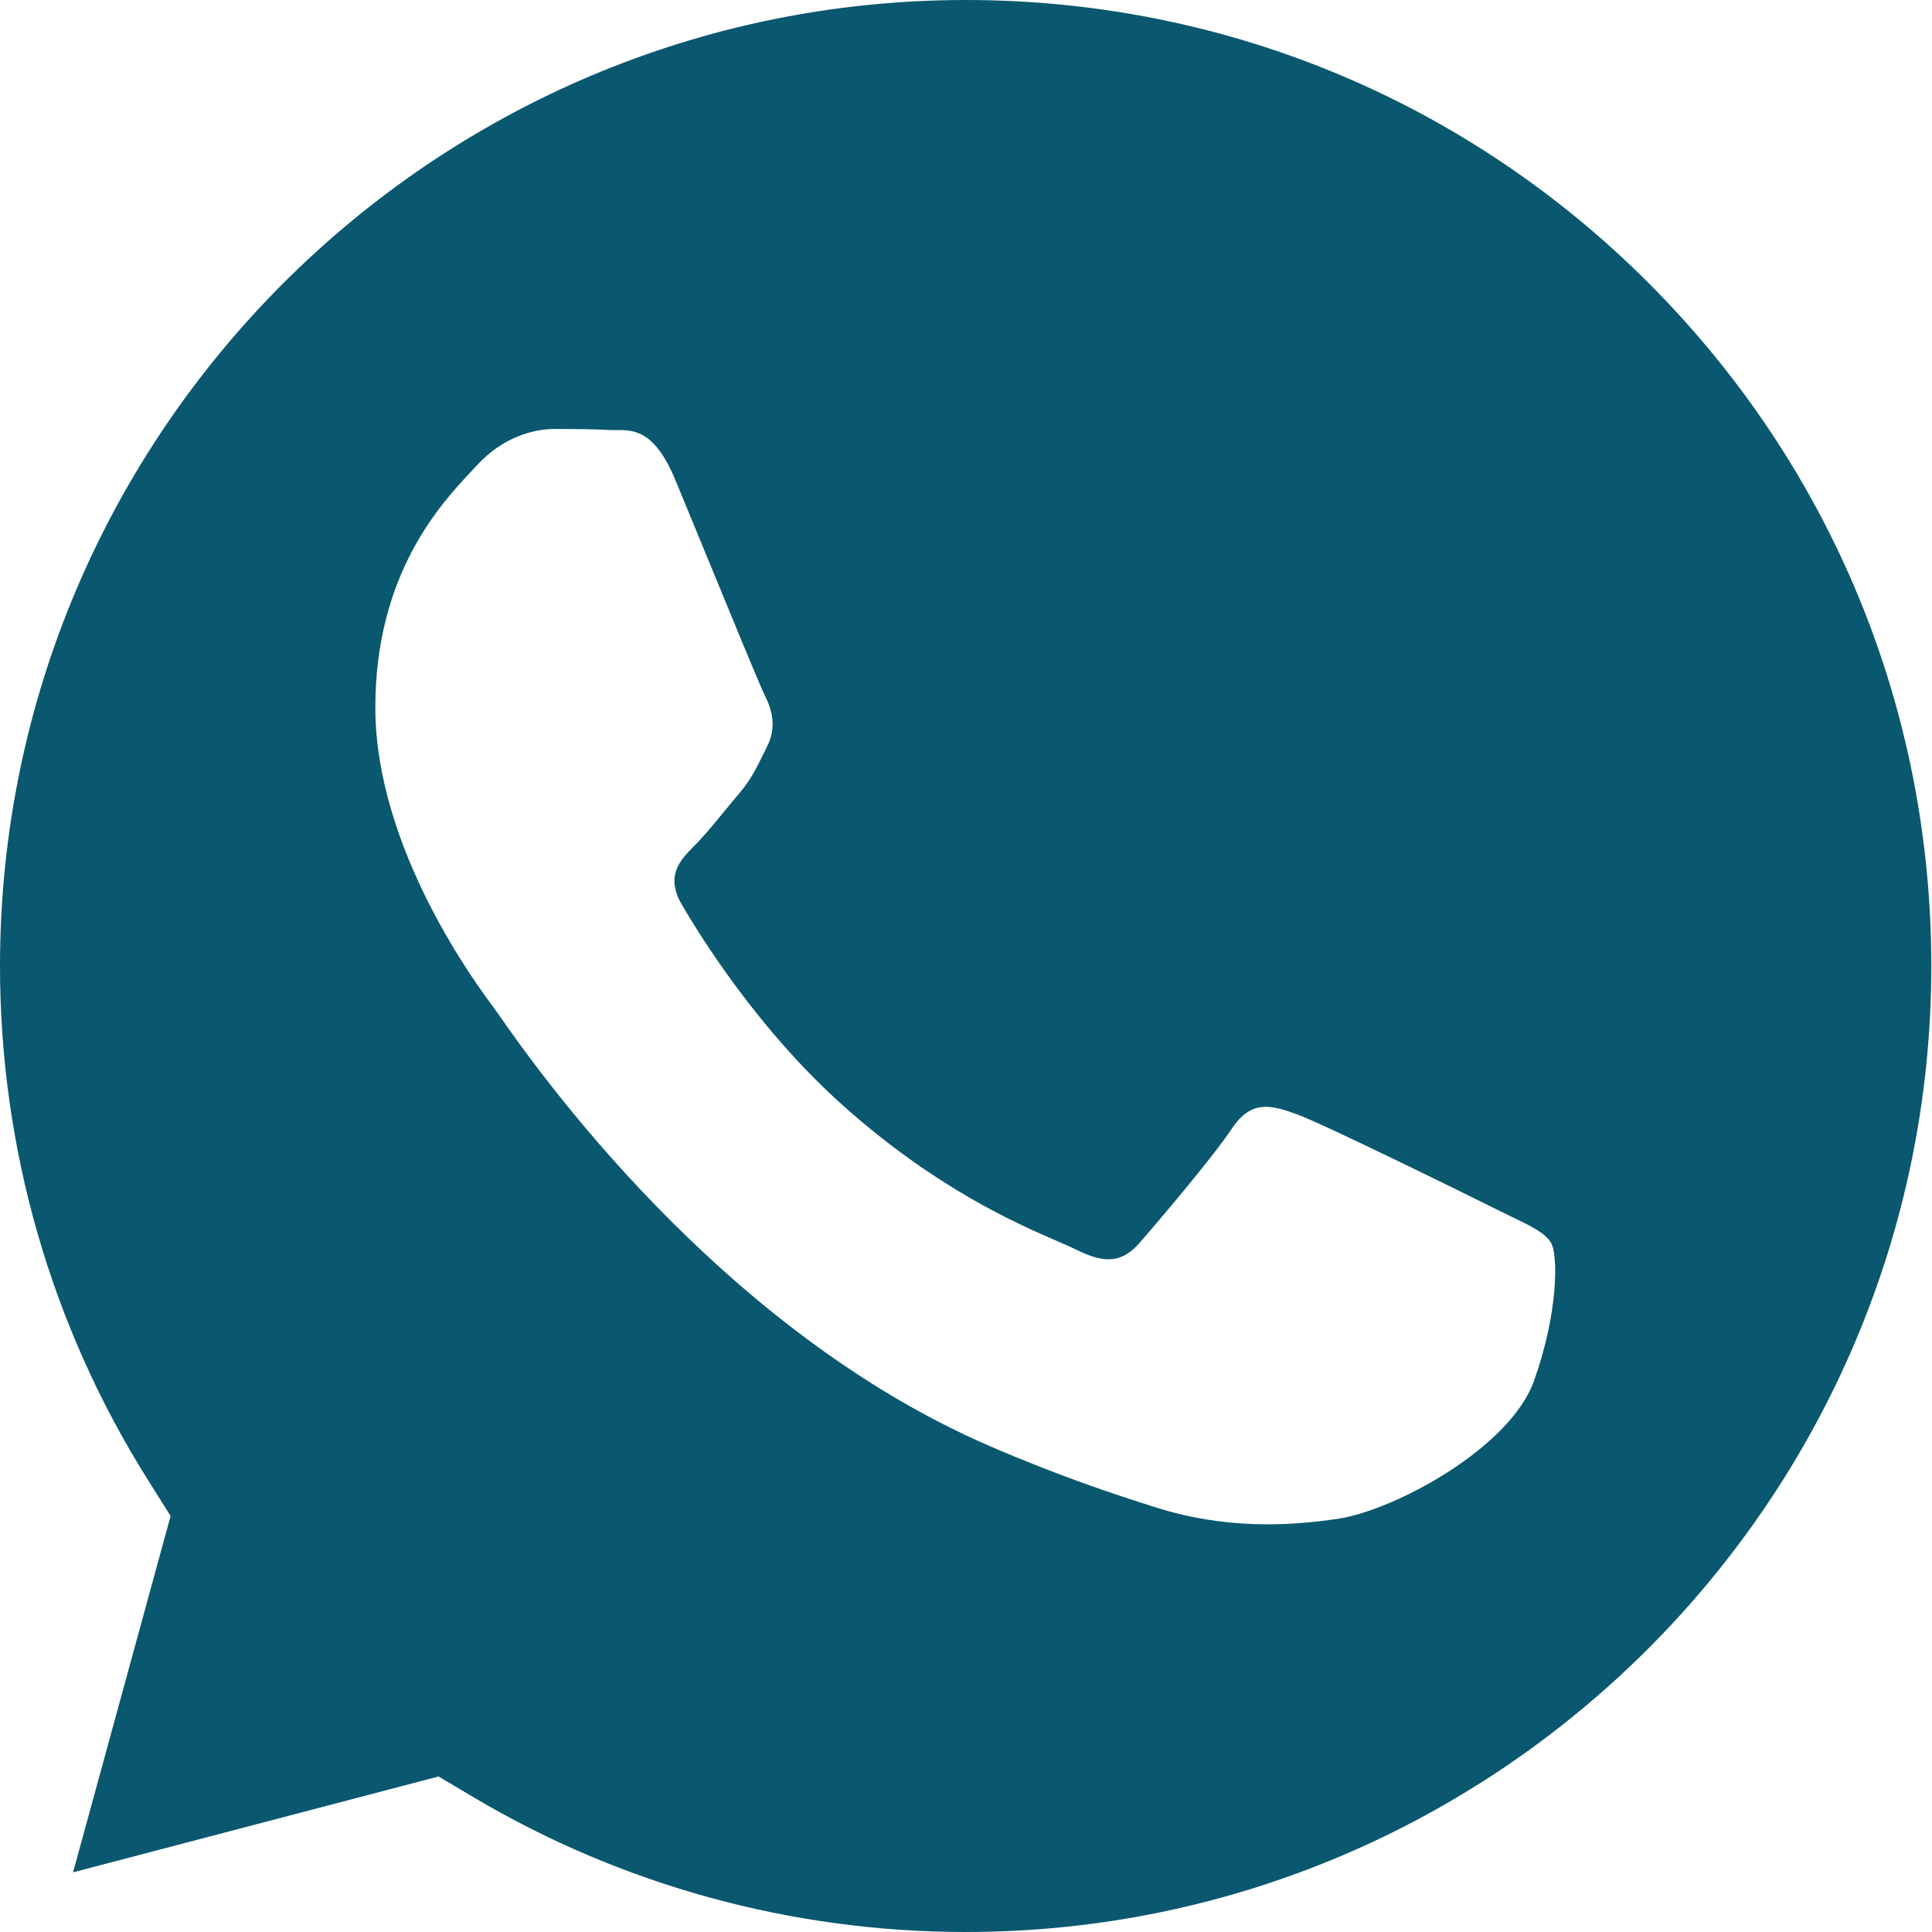 <?xml version="1.0" encoding="UTF-8"?> <svg xmlns="http://www.w3.org/2000/svg" width="92" height="92" viewBox="0 0 92 92" fill="none"> <path fill-rule="evenodd" clip-rule="evenodd" d="M22.561 85.59L20.882 84.594L3.479 89.159L8.124 72.191L7.031 70.451C2.428 63.13 -0.004 54.668 3.90959e-06 45.979C0.01 20.626 20.638 0 46.002 0C58.285 0.004 69.83 4.793 78.512 13.485C87.193 22.177 91.972 33.73 91.967 46.017C91.957 71.372 71.329 92 45.984 92H45.966C37.714 91.997 29.621 89.78 22.561 85.59ZM71.963 57.931C72.927 58.397 73.578 58.711 73.856 59.175C74.202 59.752 74.202 62.52 73.05 65.749C71.898 68.978 66.375 71.925 63.719 72.322C61.338 72.678 58.324 72.826 55.013 71.774C53.005 71.137 50.43 70.287 47.132 68.862C34.173 63.266 25.415 50.706 23.759 48.332C23.644 48.166 23.562 48.05 23.517 47.989L23.506 47.974C22.774 46.998 17.873 40.458 17.873 33.689C17.873 27.322 21 23.984 22.44 22.448C22.539 22.342 22.63 22.246 22.711 22.157C23.978 20.773 25.476 20.427 26.397 20.427C27.319 20.427 28.241 20.436 29.047 20.476C29.146 20.481 29.249 20.48 29.356 20.48C30.162 20.475 31.166 20.469 32.157 22.849C32.538 23.765 33.096 25.123 33.684 26.555C34.873 29.451 36.188 32.65 36.419 33.113C36.764 33.805 36.995 34.612 36.534 35.535C36.465 35.673 36.401 35.804 36.34 35.929C35.994 36.635 35.739 37.155 35.152 37.841C34.921 38.111 34.682 38.401 34.443 38.692C33.968 39.271 33.492 39.85 33.078 40.263C32.386 40.952 31.666 41.7 32.472 43.084C33.279 44.468 36.053 48.995 40.162 52.66C44.58 56.6 48.419 58.266 50.365 59.11C50.745 59.275 51.053 59.408 51.279 59.521C52.661 60.214 53.467 60.098 54.274 59.175C55.08 58.253 57.729 55.139 58.651 53.755C59.572 52.372 60.494 52.602 61.761 53.063C63.028 53.525 69.825 56.869 71.207 57.561C71.477 57.696 71.729 57.818 71.963 57.931Z" fill="#0A5770"></path> </svg> 